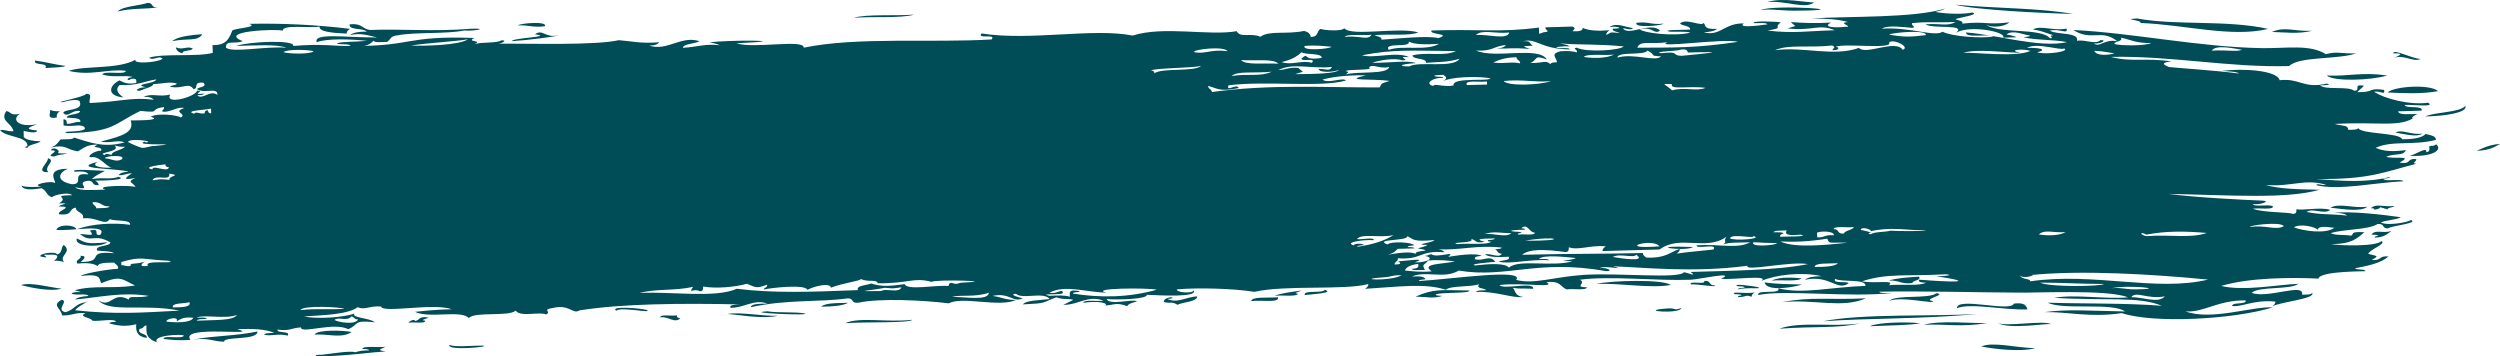<?xml version="1.0" encoding="UTF-8"?>
<svg xmlns="http://www.w3.org/2000/svg" viewBox="0 0 330.3 47.1">
  <defs>
    <style>
      .cls-1 {
        mix-blend-mode: multiply;
      }

      .cls-2 {
        fill: #004d58;
        stroke-width: 0px;
      }

      .cls-3 {
        isolation: isolate;
      }
    </style>
  </defs>
  <g class="cls-3">
    <g id="Layer_2" data-name="Layer 2">
      <g id="design">
        <g class="cls-1">
          <path class="cls-2" d="M271.03,42.85c-.92-.62-6.17.4-7.11-.21,1.46.99,6.76-.02,7.11.21ZM262.59,42.68c-3.59.58-5.28.1-8.43.23,2.22-.61,5.94-.18,8.43-.23ZM253.71,42.71c-1.42.27-3.79.27-6.65.39.91-.49,4.61-.62,6.65-.39ZM240.83,42.45c5.23-1.05,14.92-.62,20.39-.97-6.96.69-14.89.55-20.39.97ZM48.74,46.28c-.02-.2-.55-.14-.89-.18.18-.47,2.18-.14,3.1-.29-.56.29-1.34.45.02.62-1.76.09-4.84.55-7.97.63-1.05.2-2.05-.23-.45-.19,1.34-.15,3.65-.56,4.43-.33.39-.17,1-.25,1.77-.25ZM59.38,45.57c.85.34,2.93.07,4.44.09,1.2.16-4.88.72-4.44-.09ZM235.44,39.92c3.94-.76,6.26-.26,11.09-.51-3.13,1.39-6.86.08-11.09.51ZM34.02,43.8c0,1.23-4.55.6-4.4,1.35-1.48-.03-1.99-.54-4-.3,2.63-.51,5.31-.43,8.4-1.05ZM111.67,42.7c1.92-.87,5.41-.07,8.87-.45-.36.46-6.3.26-8.87.45ZM231.42,39.21c-.89-.32-.57.03-1.77.05-.09-.17.17-.2.44-.22-.02-.2-.55-.14-.89-.18-.76-.46,2.03.07,2.66-.28-.23.17-.45.35-.43.63ZM41.58,44.21c.21-.69,3.97-.58,4.87-.34-1.3.89-3.14.21-4.87.34ZM89.9,42.06c-.82.72-1.57-.31-2.67-.13-.08-.44,1.57-.14,2.22-.27-.07.24.11.36.45.4ZM233.15,37.31c1.38.22,3.16.23,4.89.28-.68.3-4.7,1.04-4.89-.28ZM194.12,38.38c.26.44-3.88.19-4.43.53.02.2.55.14.89.18-1.19.39-2.01.13-3.55.1,2.35-1.04,3.29-.87,7.08-.81ZM253.54,36.55c.34.55-.87.44-.86.85-1.62.18-1.71-.4-3.12-.33.95-.33,2.49-.42,3.98-.52ZM165.3,39.79c.08-.64,2.2-.41,3.54-.51.29.8-2.43.31-3.54.51ZM56.18,42.37c.09.44-1.57.14-2.21.27.15-.24.77-.54.88-.23.69-.11.36-.66,1.76-.46-.25.2-1.23.34-.43.42ZM220.73,37.65c-2.67.49-6.46-.26-9.77-.14,1.63-.44,8.73-.66,9.77.14ZM172.38,38.98c-.23-.71,2.4-.18,2.64-.69,1.39.42-1.73.59-2.64.69ZM238.02,36.77c-.46.48-2.79.16-3.99.31,1.22-.57,2.92-.39,3.99-.31ZM108.51,40.52c.44-.49,2.03-.48,3.54-.51-.7.38-1.98.5-3.54.51ZM313.77,31.4c-.09-.17.17-.2.43-.22-.02-.2-.55-.15-.89-.18.56-.75,1.45-.11,2.65-.48-.56.37-.89.83-2.19.88ZM8.12,38.13c-1.33.45-4.18-.14-5.34-.47,1.3-.43,3.79.33,5.34.47ZM307.89,27.44c1.24-.67,3.07.13,4.88-.13-.86.75-3.43.28-4.88.13ZM327.22,19.92c.88-.37,1.62-.79,3.08-.91-.72.44-1.46.86-3.08.91ZM316.5,17.54c.73-.55,2.07.34,3.55.11-.79.58-2.68-.04-3.55-.11ZM320.43,15.38c1.41-.61,4.51-.5,5.29-1.38.36.91-2.93,1.36-5.29,1.38ZM6.37,22.75c-1.84.04.12-1.31-.05-1.85,1.17.32-.6,1.08.05,1.85ZM315.46,12.22c.72-.8,5.57-1.16,6.66-.18-2.13.39-4.42.29-6.66.18ZM7.2,20.67c-1.56-.01,1.09-.8-.47-.81.17-.57,1.4-.05.9.39,2.75,0-.03.11-.43.42ZM307.41,9.98c3.06.12,4.58-.49,7.99-.01-2.11.66-7.1.83-7.99.01ZM7.5,15.53c-1.49.25-.71-.62-.92-1,.36.1.72.2,1.34.17-.34.19-.47.48-.42.83ZM305.48,4.07c-1.86.45-3.49.2-5.32.15,1.74-.76,2.87-.05,5.32-.15ZM219.78,3.12c-.21.29-3.99.61-3.56-.11,1.64-.19,1.91.3,3.56.11ZM232.6,1.33c1.65-.79,13.78.04,4.44.08-1.75,0-3.16-.27-4.44-.08ZM24.14,7.05c-.6-.12-.84-.42-.91-.8.94.42,1.43-.22,2.22.15-.04.39-1.46.18-1.31.65ZM233.46.28c2.05-.67,5.18.08,6.22.03-1.18.98-3.81-.3-6.22-.03ZM22.76,5.44c.65-.6,2.28-.78,3.97-.93-.62,1.03-1.96.5-3.97.93ZM120.77,1.93c-1.77.52-5.46.22-7.98.42,1.77-.52,5.46-.22,7.98-.42ZM71.98,3.47c-1.67.2-2.13-.19-3.55-.11.21-.29,3.98-.61,3.55.11ZM268.89,46c-1.94.54-5.5.1-7.11-.22,1.46-.68,4.59.18,7.11.22ZM294.93,40.35c.11-.43,1.96-.1,1.76-.66-3.68-.06-5.53,1.64-7.95,1.45,3.44,1.28,8.92-.72,11.53-.52-5.33,1.61-15.72,2.14-19.95.75-4.14.63-7.26-.21-10.21-.13,3.11-.43,6.31-.16,10.65-.09-1.7-1.24-8.12-.13-10.24-1.16,5.03.16,10.13.03,15.1.41-3.1-1.29-7.37-.62-14.23-1.05,2.79-.5,6.61.19,9.76-.06-2.57-1.1-12.81-.55-14.67-.63-3.74,0-13.16-.24-18.2-.12.15.28,1.12.14,1.78.16-5.57.65-14.35-.45-17.75.28-.29-.8,3.07-.03,2.64-.89,3.16.81,7.06-.17,11.53-.32.01-.98-3.04-.44-4.02-.92-.38.67,1.46.25,1.79.57-1.55,1.12-2.42-1.14-5.78-.46.37-.31,1.11-.47,2.21-.47-2.7-.61-6.15-.17-7.97.63,1.17-.84-3.73-.14-5.33-.27,2.19-1.07-2.91.06-3.99.11-4.36.18-10.7-.54-14.65,0,.92.46-.89.98.92,1-.04.46-1.88.14-2.66.28-.88-.32-.72-1.17-2.69-.96,1.44.84-3.13.01-6.2.38.47.67,4.65-.51,4.45.5-1.72-.09-1.58.04-2.67-.13.36.45.29,1.11,1.36,1.2-1.31.23-3.68-.8-6.23-.65.07-.24.8-.2,1.32-.24-.2-.32-1.4-.14-.91-.8-1.08.42-3.73.16-4.42.74-2.75-.9-6.19-.39-10.66-.12.23-.17.46-.34.43-.63-3.15.85-10.95.09-15.06,1.03-2.74-.45-7.39-.57-10.22-.33-.2.41,2.05.6,2.22.14.52.96-4.41.65-6.2.58.09.56-3.65.69-5.31.56.35.89,3.5-.07,4.01.3-1.05.33-1.08.34-1.31.65-1.48-.64-2.1,0-3.11-.12.69.08.44-.73-2.67-.34.04-.46,1.88-.14,2.66-.28-2.11-.76-3.32.59-5.31.56.43-.22.86-.44,1.31-.65-.33-.21-1.33.01-2.23-.35-2.06.77-1.2.78-4.41.94.4-.57,2.23-.53,3.53-.71-.82-1.03-3.6.11-4.46-.7-1.05.09.51.54.9.59-1.24.67-1.72-.8-4-.3,1.13.13,1.7.54,3.12.53-2.2,1.03-7.14-.53-8.87.45-3.38-.41-9.07-.71-11.99-.08-1.02.09-.51-.58-1.35-.58-4.07.55-7.95.1-12.84,1.17.05-.45,1.1-.47,2.2-.47-1.71-.66-3.07.57-4.87.55-.22-.43.62-.41,1.32-.45-8.03-.17-15.66-.1-21.28.79-.92.58-1.28-.87-3.56-.31-1.49.23-.04.46-.86.85-.89-.42-3.38.4-4.01-.51-.88.84-5.45.09-6.19.99-1.01-1.13-5.19.1-7.12-.83.67-.07,2.77-.32,4.87-.34-2.4-.88-9.22.57-9.33-.36-1.6-.13-2.13.52-3.11.09-1.35,1-4.73,1.05-7.07,1.22,1.23.32,4.97.23,6.65-.39-.46.6,2,.56,2.69,1.16-2.98-.33-2.01.3-3.53.92-1.8-1.01-6.32.67-6.22-.24-1.36.07-1.38.51-3.1.29-.12.54,1.73.11,1.35.79-1.33-.32-2.25.13-3.11-.12.07-.24.81-.2,1.33-.24-1.03-.46-2.72-.59-4.9-.48,3.52.99-7.73-.63-6.18,1.4-1.52.13-2.49-.01-3.55-.11-.09-.58,2.74.1,2.65-.49-.35-.14-4.17-.04-3.53.92-1.78-.6-1.3-1.73-1.39-2.22-.48.06-.29.42-.88.44-.45.78,1.12.56.92,1.21-1.3-.19-1.46-.94-1.38-1.81-1.38.35-2.47.2-3.55-.11,0-.2.54-.17.88-.23-.2-.45-2.19-.02-3.11-.12-.21-.47-1.97-.5-.92-1-1.54-.12-1.7.35-3.1.29-.15-.98-1.42-1.33-.06-2.05,1.01.14-.85,1.29.49,1.63,1.2-.3,1.25-1.09,2.63-1.31,1.03-.43-1.25.66-1.3,1.06,5.3.57,8.95.3,13.76.04-4.75-.95-9.29.32-10.69-1.35,1.65,1.09,1.84-1.27,3.99-.11.04-.62,1.01-.11,2.65-.48-3.53-.56-6.39.17-9.75.47.28-.28.94-.41,1.76-.46-.13-.42-1.95,0-2.23-.35.55-.39,2.17.09.43-.42,2.57-.7,5.2-.15,7.97-.63-1.61-.67-1.77-1.46-4.45-.29-.38-.43.24-1.34-2.69-.95-.04-.23,3.04-.85,4.86-.96.18-.43-.32-.54-.46-.81-1.1,0-2.15.02-2.21.47-.44-.34-1.24-.49-2.67-.34-.38-.57.61-.55.41-1.04,1.11,0,.15.69.02.82,3.41,0,.42-1.52,4.41-1.15-.38-.3-1.44-.26-2.23-.35-.35-.76,1.68-.49,1.75-1.08-2.21-1.29-2.5.21-4.03-1.12,1.47.09,1.94.36,1.32-.45,1.57-.36.29.69,1.35.58,1.22-1.57-3.87-.45-5.79-.67.26-.78,2.44-.72,2.66-.07,2.07-.75,4.86-.91,7.09-.6.1-.75-1.95-.42-2.69-.75-.63.96-1.54-.28-3.55-.11.27-.76-.98-.76-.93-1.41-1.03.17-.3,1.09-2.2.88-.38-.48,2.17-1.02-.03-1.03.08-.28,1.83-.44-.01-.41,1.52-.83-1.19-1.02,1.75-1.08-.42-.48-2.51-.02-2.66.28-.75-.25-.71-.89-1.36-1.2-.98.14-2.44.37-2.67-.34.53.22,1.58.19,2.67.13-1.72-.22,1.39-.88,1.76-.46.14-.31-1.33-1.9,1.72-1.9-1.21.46-1.74,1.58.5,2.04,1.78.02-.28-1.61,2.18-1.29-.12-.36-.77-.45-1.79-.36-.8-.45,3.1-.15,3.99-.11-.66.33-1.31.65-1.75,1.08,1.83-.27,2.44.1,3.54-.3,1.32.39-1.88.53-3.09.5.24.16.47.32.46.6-1.02.09-.51-.58-1.35-.58-2,.22.9,1.37-1.75.87.51.51,2.39.34,4,.3-1.76-.55,3.81-.6,3.99-.32-.37-.71-1.27-.64-.03-1.23-1.97.43-1.15-.15-.46-.6-.8,0-.93.28-1.77.25.19-.26.56-.44,1.32-.45-.96-.48-8.14-.3-4.03-1.33-1.09.54.35.88,1.8.77-.85-.19-1.56-1.56-2.7-1.37-.72,0,.4-.89,1.31-.86.26-.67-1.6-.24-.46-.81-1.56,0-1.9.54-2.64.9-1.61-.27-1.45-.95-3.56-.52.75-.22.96-.67,1.3-1.06.7-.04,1.69.05,1.77-.25,2.02.62,3.98,1.43,6.68.64-.88-.4-2.09.2-3.11-.12,3.01-.74,4.44-1.27,3.92-2.78.98,0,4.32-.01,2.65-.48.82-.53,3.54-.24,4,.1.82-.56-1.18-.66.41-1.25-.77-.25-1.75.52-2.65.49-.66-.07.17-.27-.02-.62-2.13.28-.15.84-3.09.5-3.65,1.76-3.4,2.8-9.69,2.94-1.33-.39,3.2.04,2.2-.88-.78-.33-1.16.07-2.67-.13,0-.28-.02-.55-.02-.82.52.02.39.36.46.6.8,0,.93-.28,1.77-.25.12-.55-.94-.5-1.79-.57.03-.53,1.72-.34,1.75-.87-1.14-.19-1.53.93-2.21.27,0-.6,2.68-.21,2.18-1.5-.13-.48-1.95-.07-2.22.06-1.46.06,2.75-.62,3.08-1.11.98,0,.21.87.48,1.22,4.32-.2,5.42-.79,8.42-.44-.2-.25-.58-.41-1.34-.38,1.17-.52,2.02.07,3.54-.3-.84,1.4,3.25.38,3.54-.51,1.25-.03-1.04.59.9.39,0,.2-.54.17-.88.23.73.64,1.64-.77,2.66-.07.05-1.09-1.68-.09-2.69-.75.18-.33,1.39-.22.86-.85-1.44-.15-.6.69-1.31.86-.69-1.01-1.44.04-3.12-.33.1-.23.88-.16.88-.43-.93-.27-1.81.02-3.11.09,0,.34-.82.47-1.75.87-1.04.03.15-.57.88-.44-2.07-.47,1.11-.43,1.3-1.06-1.65.24-2.44.84-4.86.75-.55.48-.36,1.04.49,1.63-2.32-.23-1.81-1.62-.51-2.25.54.22.82.56,2.23.35,0-.14,0-.27-.01-.41-.12-.25-.89-.18-.89.02-.62-.05-.05-.36.43-.42-1.23-.26-2.46.12-4-.3.05-.59,3.05.1,3.09-.5-2.26-.32-4.68.72-7.55,0,2.03-.73,6.5-.15,8.84-1.48-.46.58,2.72.43,3.55-.1-.45-.56-1.18.33-1.78-.16,1.91-.6,6.46-.07,8.42-.64,0-.34-.02-.69-.03-1.03,1.86.07,2.21-.92,2.61-1.92.39-.32,3.62-.45,2.2-.88,4.04-.1,8.9.11,13.34.66-.23.17-.46.35-.43.63-2.08-.1-3.66-.26-3.58-.93-1.47.25-4.84-.32-4.87.54-.82-.26-8.68.06-5.29,1.38-.96.47-2.31-.23-2.2.88.93.69,5.16-.22,7.99-.01-1.4-.49-4.17-.29-6.66-.23,1.77-.6,7.84-.84,7.55,0,3.88-.33,5.66.06,7.55,0-.08-.38-1.51-.08-1.79-.36.88-.23,2.03-.15,3.99-.31-2.05-.23-5.29-.35-6.65.18-.45-1.29,3.71-.61,7.97-.63-1.19-.28-2.22-.64-3.56-.31.37-.32,1.1-.47,2.2-.47-.41-.49-2.48-.15-2.24-.96,1.72-.16,1.57.61,2.68.75,3.85-.17,8.43.24,13.31-.16,2.48-.11.54.35-.88.23-2.32.49-6.49.18-8.86.65-.91.08-.87.57-1.31.86-.7,0-1.69.14-1.78-.16-.47.41-.83.86-2.65.69,7.73.05,6.95-1.4,15.95-1.05-1.17.56,1.2.26.02.82.82-.32,2.94-.09,3.54-.51,1.04-.03-.15.57-.88.43,4.86-.01,13.31.25,16.41-.45,1.69.13,2.95.48,5.33.27-.19.26-.55.44-1.32.45,2.4.77,4.2-1.37,6.64-.59-.56.37-2.1.31-2.2.88,2.17-.14,2.93-.57,4.88-.34-.33-.18-.82-.29-1.34-.37,2.02-.36,12.28-.3,3.55.11,2.26.77,8.94-.6,8.89.58,7.01-1.46,17-.61,24.83-1.09.63-.8-1.98.01-1.35-.79,6.49,1.02,14.72-.76,19.98.28,4.04-1.31,10.15.07,13.74-.58.48.95,1.86.17,3.13.74,1.16-.87,3.45-.28,5.75-.77.6.12.84.42.91.8,1.14-.05.69-.79,1.3-1.07.38.18,2.84.36,3.11-.09.96,1.14,7.23-.21,9.78.55-1.03.5-3.98.18-5.76.37.29.2,1.02.18.9.59,2.21-.13,5.93-.56,7.54-.21,1.83-.6-1.31-.43-.92-1,6.05-.21,9.12.29,14.19-.39,0,.27.02.55.02.82.36-.05.44-.22.88-.23.66-.11-.18-.26-.02-.62,1.18-.03,2.37-.06,3.55-.1.54.26.18.32.02.62.89.05,1.39-.08,1.32-.45.73.34,1.87.46,3.56.31-.23.17-.46.35-.43.63.84-.4.34-.38,1.77-.25-.29-.2-1.02-.18-.9-.59,1.6.04.6-.39-.45-.2.9-.69,2.3.09,3.11.12-.32.37-.81.05-1.33.04.71,1.1,3.63-.91,4.89.28-.72.67-.96-.61-2.67-.13.58.46,4.42.96,6.67.43-.38-.18-1.1-.1-2.67-.13-1.37-.28,1.92-.23,2.66-.28.06-.52-1.01-.47-1.35-.79.71-.8,2.93.45,3.11-.09.35.17-.15.91,1.8.78-.28.28-.94.41-1.76.46,2.18.59,2.72-1.26,5.3-1.17-.96.63,2,.29,3.11.12-.15-.27-1.11-.14-1.78-.16-.43-.34,2.95-.23,3.55-.1-1.16.83.66.63-1.75,1.08,3.44.41,5.2.05,8.88-.04-2.08-.9-2.78.12-6.22-.24,1.38-.51,1.1-.09.42-.84,1.62.1,3.23.2,5.33.06-1.2.57.3.73,1.79.57,1.39.03-1.14-.56.43-.63-1.21-.37-2.96-.47-4.89-.48,5.02-.32,13.6-.02,17.72-1.31-.32.2-.8.33-1.32.45,1.74.3,3.86.31,4.89.07,1.09.29-1.63.64-2.2.88.29.2,1.03.18.9.59,3.13-.34,3.18.21,6.21-.17-.63.61-2.34.76-3.1.29,1.5,1.27,7.33.38,8.48,1.83.69-.09-.4-.35.43-.42-.9-.25-1.56-.61-2.69-.75.99-.61,2.61.22,4.44-.12.23.84-.95-.06-2.21.27.91.59,3.89.15,3.59,1.34,1.15-.2,2.45.56,3.1-.09,1.04-.03-.15.57-.88.44.82.6,1.34-.62,3.1-.29-2.06-1.69-3.45.06-5.81-1.49,8.13.42,16.59,2.26,24.92,2.4,3.23.05,6.34-.54,8.45.8,1.5-.42,2.13-.03,3.99-.11-2.3.84-7.62.38-8.83,1.68-7.95.22-15.65-1.39-23.56-1.21,2.73.73,4.53.07,8.01.6-2.84.28,1.5,1.07-1.31.65,2.57.27,6.86.5,10.24.95-.38-.3-1.44-.26-2.23-.35,2.4-.35,7.25-.14,7.58,1.23,2.65-.31,3.14,1.16,6.23.45.81.14-.26.23-.88.23.65.65,3.77.07,4.46.7,1.07.05-.27-.93,1.32-.65-.22.31-.64.54-.86.85,2.35.03,1.37-.61,3.54-.3.1.79-.36.09-1.33.24,1.27.9,4.75,1.8,7.14,1.45.99.61-1.76.26-3.1.29.12.56,2.5,0,2.24.76-1.04.03-2.07.06-3.11.09.07.52,1.5.37,2.67.34-.56.05-1.31.94-.43.42-2.07,1.43-4.85.57-10.63.91,1.3.33,1.75.12,1.8.77.63,0,1.26,0,1.33-.24.33.85,5.48.58,5.81,1.49,1.58,0,2.65-.21,3.09-.7.65.16,1.41.27,1.35.79-3.13.78-5.71.03-7.96,1.04,1.14.5,2.32.52,4.01.3-.42.86-1.32.34-2.64.89,1.37.35,3.65-.27,1.79.77,1.69.25.84-.59,2.21-.47.1.35-.74.55.02.62-4.35,1.1-6.12,2.09-13.26,2.01,3.41.26,6.71.52,9.76-.27,0,.2-.54.17-.88.23.2.46,2.35-.06,2.67.34-3.84.18-8.48,1.24-11.53.52.19-.31.57.06,1.33-.04-2.76-.88-4.58.29-7.99.01,1.73.53,4.42.58,7.12.63-4.42,1.25-11.55.72-19.96.55,3.54.47,9.63.77,12.45.89,1.12.06-.41.6-1.32.45.2.46,2.35-.06,2.67.34-.04.46-1.88.14-2.66.28,1.44.54,4.47.41,5.34.68.52-.05.36-.39.43-.63.79.23,3.08-.31,4.44.09-.71.69-2.42-.31-3.1.29,1.99.39,2.82.22,5.34.47-.3-.27-.96-.36-1.79-.36,2.2-.25,6.52.23,8.89.58-.58.36-1.96.37-2.64.69.82.47,3.46.01,3.99-.32.99.44-2.43.71-3.08,1.11-.84,0-.33-.67-1.35-.58-1.18.78-4.46.65-6.18,1.2.46.33,1.89.17,2.67.34.5-.2-.29-.57,1.76-.46-.89.77-1.65,1.59-4.4,1.56,1.24.25,6.1.33,6.65-.39.76.34-1.52,1.09-1.73,1.69,1.15.32,1.52.21.46.81,1.37.12.84-.59,2.21-.47-.84.79-2.5,1.22-4.4,1.56.11.29,1.33.04,1.34.38.36.06-5.96-.07-6.19.99-3.51-.17-9.14-.15-12.85.97,3.07.73,7.57-.2,10.2-.28-1.07.83-5.29.29-6.18,1.2,2.25.78,6.99-1.39,6.67.23.63,0,1.26,0,1.32-.24.55.78-3.96,1.14-5.28,1.79.23-.17.45-.35.43-.63-2.92-.3-4.49.8-5.75.57ZM286.02,39.15c-2.28.45-3.83-.77-4.44.12,1.49-.06,3.58.89,4.44-.12ZM249.58,37.68c1.49-.17,4.13.15,4.87-.34-.54,0-1.05-.04-.9-.39,3.88.31,8.25.47,2.21-.47.55.05,2.74-.11,1.32-.24-5.42.29-7.62-.17-11.07.92,1.67.37,4.47-.26,3.56.52ZM47.3,42.2c-.59.01-.42-.35-.9-.39-.48.72-1.72-.02-2.2.47.53.32,2.83.67,3.11-.09ZM194.97,4.63c1.59-.15,4.18.7,4.43-.33-1.99.19-3.5-.47-4.43.33ZM279.34,5.81c.79.24,4.15.28,4.88-.13-1.94.06-2.75-.44-4.01-.71.34.55-.87.44-.86.85ZM282,38.23c4.95-.02-1.08-.67-3.11-.12.96-.2,2.03.13,3.11.12ZM268.21,37.17c8.44-1.23,16.67,1.42,23.52-.23-7.38-.72-16.84-1.28-23.54-.59,1.24-.13-.84.58-1.33.04.34.64,1.46.36,1.35.79ZM277.98,37.52c-3.68-.02-5.42-.18-8.44-.18,1.21.62,8.09.51,8.44.18ZM141.74,38.38c.34.04.87-.02.89.18-.34.06-.87.03-.88.23,3.59.56,7.29.55,11.08-.51-1.06-.28-9.07-.22-6.65.39-2.9-.09-5.42-1.08-7.54,0,1.02.25,1.65-.58,1.78-.05.35.45-3.45.1-1.76.46,1.09-.06,2.14-.09,2.67.13.07-.31-.18-.75.42-.83ZM25.54,41.98c-1.42-.14-1.68.22-2.21.47.37-.73-1.47-.32-1.33.04,1.07.14,3.23.21,3.54-.51ZM25.99,41.96c.52.02,1.26-.07,1.33.17-.52.05-1.26,0-1.32.24,2.08-.12,4.82.05,5.3-.76-1.47.59-4.37-.09-5.32.35ZM130.65,38.68c-2,.64-3.65.22-4.87.54,1.8,0,4.79.55,4.87-.54ZM223.35,35.93c4.94-.16,11.59-.21,15.51-1.04-2.44-.41-8.42,1.03-7.98.22-7.26.98-14.08.18-17.75.08,2.13.64-1.19-.22-1.77.25.72-.17,1.94.36.9.39-9.23-1.64-13.17.98-19.53-.08-1.96,1.17-4.34-.05-6.19.79,1.01-.08,1.67,0,1.79.36-.34.06-.87.03-.88.23,4.25-.24,14.07-1.7,12.87-.15,2.35.62,4.92-.39,8.86-.66,4.7-.31,12.66.57,13.31-.36.78.16,1.73.64.89-.02ZM45.48,40.81c-.25-.24-5.53-.52-5.77.16,2.22-.24,2.97-.03,5.77-.16ZM242.84,34.78c-1.25.07-3.05-.09-3.09.49,1.4,0,2.67-.07,3.09-.49ZM182.97,36.63c-4.45.28.81.6,2.21-.27-1.47,0-1.25.2-2.21.27ZM116.87,38.03c-1.77.36-4.69.5-.43.42.57-.42,2.36.35,2.65-.49-1.36.18-.85.17-2.22.06ZM91.57,37.9c-2.42.55-4.83.21-7.08.81,4.08-.23,10.04.72,12.86-.56,4.8.61,9.87.42,15.99.18-.22-.64,1.1-.61,1.75-.87,1.6.49,2.63.3,4.44.08.33.88,4.03.08,5.78.25.09-.16,0-.4.43-.42.89.32.56-.03,1.77-.05,4.32-.17-3.76-.44-4.44-.08-2.39-.64-2.91.22-7.1.19-.17-.59-1.19-.09-2.23-.56-.16.28-2.34.5-3.96,1.14-.06-.72-2.29-.19-3.1.29-.25-.79-4.81-.27-5.77-.05.02-.26.56-.3.43-.63-1.52.54-1.44.35-2.67-.13-1.4.42-4.05.68-5.76.37-.06.24.09.58-.43.63-.85-.48-1.6.45-.91-.59ZM25.04,39.93c-.77.21-2.38.06-2.2.68,1.27,0,2.42-.04,2.2-.68ZM199.36,35.36c1.28-1.17,5.8-.04,8.41-.85-2.75,0,.02-.1.43-.42-1.47-.14-4.3-.48-4.88.13.52.02,1.26-.07,1.34.17-2.5-.19-5.26.57-6.65.18.41-.23,1.63-.11,1.31-.65-1.4.07-2.68.08-3.12-.33.79-.14,1.86.55,2.22-.06-.63-.04-.52-.44-.9-.59.34-.06.87-.03.88-.23-3.35-.37-5.4.38-8.43.23.5.03.7.21.9.39-3.38-.3-2.94,1.03-6.19.79.11.39-.49.47-.42.83.83-.01.93-.18.43-.42,1.1-.05,4.06-.54,2.22.14,1.73.03,2.74-.64,1.31-.86.45-.01.52-.18.88-.23.74.58,3.43-.56,2.23.35.96-.14,3.62-.59,4.44-.12-.54.04-1.05.09-.88.44,1.08.32,1.94-.66,2.67.34-.82.07-3.63.31-2.65.48,1.96-.23,3.96-.33,4.45.29ZM187.33,33.84c-1.4-.96,2.86-.49-.03-1.03.52-.12,1-.25,1.32-.45-2.24-.03.9-.31.87-.64-2.87.25-2.67-.09-3.56-.52.13.68-4.52.34-2.63,1.1.59-.48,3.33-.28,3.56.11-.34.06-.87.03-.88.23.34.04.87-.02.89.18-.74.02-1.48.04-2.22.06-.21.25-.46.48-.87.64-1.7.52,3.09-.83,3.56.31ZM184.15,31.05c-1.76.45-4.22-.28-4.87.54.65.09,2.29-.3,2.22.14-1.35-.09-3.99.29-2.64.69,0-.27,1.22-.3,1.33-.04-.34.06-.87.03-.88.23,2.13-.3,3.7-.84,4.84-1.57ZM186.49,35.51c.8,0,1.03-.23.87-.64-.99.12-1.57.41-1.75.87,1.06.1,2.03.24,3.55.11-1.58-1.07,1.7-.94,3.07-1.32-1.07-.1-2.03-.24-3.56-.11-.49.71-.87.35-.41,1.25-.66-.02-1.63.12-1.78-.16ZM213.08,33.95c.95.17,4.59.73,3.1-.29-.32.49-2.21-.23-3.1.29ZM219.27,32.96c-2.51.07-5.03.14-7.54.21-.03-.28.2-.46.43-.63-2.11-.18-3.62.58-4.88.13-.06.24.09.58-.43.63-2.8-.37-4.77-.44-5.76.36,7.69-.18,9.33-.08,15.97-.23-.01.28.22.45.46.6,2.61.11,3.07-.71,4.41-1.15.03.28-.2.46-.43.63,1.5-.23,3.24-.36,4.87-.54.66-.89-2.3.03-2.23-.56,3.15-.21,5.39.52,7.09-.4-1.28.06-2.91-.03-3.54.3.56-.5-.07-.38.42-1.04-2.71,1.96-6.1-.31-8.83,1.68ZM219.26,32.55c-.95-1.22-6.16.45,0,0h0ZM283.58,30.99c-.89-.46-.88.04,0,.21,3.36-.25,5.77.33,7.98-.42-2.79-.24-5.35-.29-7.98.22ZM303.08,30.04c1.06.42,4.13.95,5.33.06-1.6-.23-2.12-.15-2.21.27-.2-.4-2.39-.87-3.12-.33ZM241.42,31.53c-2.33.39-4.51.47-6.2.37,1.85.91,6.08.46,8.88.17-2.57-.08-2.37.21-2.68-.54ZM231.67,32c-.53.7,3.01.42,3.11.12-1.95-.05-1.46-.02-3.11-.12ZM272.91,30.67c-1.75.12-2.72-.41-3.54.3,1.24.21,2.71.16,3.54-.3ZM297.31,30c1.83-.34,3.44.49,4.43-.12-.47-.67-4.83-.07-4.43.12ZM242.3,31.09c.05-.6-1.82-.57-2.23-.35,0,.2.01.41.02.62,1.07.05.95-.4,2.21-.27ZM231.65,31.18c.19.42-2.78-.38-3.1.29.48.4,4.55.09,3.1-.29ZM249.83,30.48c2.14.11,7.06.03,3.11-.09-1.08-.03-3.52-.39-5.77.16.13-.25-1.3-.67-1.33-.17.53.09,1.01.19,1.34.37-.25,0-.5.18,0,.2.44-.35,1.88-.27,2.65-.48ZM237.86,31.01c-1.16.09-2.22.13-1.79-.57-.66.05-1.64-.03-1.77.25.52.02,1.26-.07,1.34.17-.34.06-.51.19-.43.42.74-.04,4.02,0,2.66-.28ZM244.93,29.99c-.77.14-2.61-.18-2.66.28.84,0,.33.67,1.35.58.12-.42,1.18-.44,1.3-.86ZM196.6,31.73c.34-.06.87-.03.88-.23-1.69.02-2.81.07-1.32.45-1.39.27-1.09-.29-1.79-.36.55.6-3.2.35-1.76.67,1.35-.17,3.83.16,4.43-.33-.27,0-.52-.02-.45-.19ZM201.48,31.8c5.93.07,4.23-.72,0,0h0ZM200.99,30.17c.27,0,.53.02.45.19-.55-.05-2.74.11-1.33.24.35.04.87-.02.89.18-.27.02-.52.05-.44.22.64-.13,2.3.18,2.21-.27-.76,0-.93-1.31-1.79-.57ZM196.13,30.92c1.18-.15,2.79.53,3.55-.1-1.54-.04-2.36-.29-3.55.1ZM22.23,34.45c-3.39-.15-3.42-.65-6.21.17,0,.14,0,.27.01.41.53.01,1.02.34,1.33-.04-.6-.23.98-.05,1.76-.46-.26.2-1.01.79.46.6-.87-.87,4.24-.18,2.65-.69ZM12.25,26.71c-.09.39.51.44.46.81.66-.05,1.64.03,1.77-.25-1.18.03-.98-.62-2.23-.56ZM20.16,23.82c1.36-.18.85-.17,2.22-.06-.1-.58,1.73-.56-.02-.82.21,1.12-1.89-.01-2.2.88ZM21.88,21.71c-.66.08-3.2.35-1.76.67.13-.69,1.95.49,2.21-.27-.35-.04-.52-.16-.46-.4ZM16.09,21.05c.67-.64-2.31-.48-2.22-.14.93.09,1.45.55,2.22.14ZM13.85,20.49c.09-.25.49-.14.89-.02.07-.58,1.43-.6,1.75-1.08-.61.03-.98-.07-1.34-.17.93.89-2.58.9-1.3,1.27ZM16.91,18.76c.53.29,1.13.55,1.8.77.84.02.97-.26,1.77-.25,4.6-.45-3.23.08-1.35-.58,0,.11.37.22.44-.01-.31-.15-2.48-.39-2.66.07ZM220.91,11.94c1.67-.48,3.18.18,4.43-.33-2.23-.31-4.73.32-4.45-.5-1.57-.03-1.03-.13.02.82ZM204.9,10.73c-2.42.16-3.65-.27-6.22-.03.41.67,4.44.59,6.22.03ZM196.46,10.76c-.91.15-3.09-.25-2.65.48.89-.02,1.77-.05,2.66-.07,0-.14,0-.27-.01-.41ZM190.69,10.71c.51-.32.5-.53-.02-.82-.62,0-1.69.09-.88.23.35.04.87-.02.89.18-1.26-.12-2.61.75-1.3,1.06.04-.4,1.49.2,2.66-.07-.22-1.16,4.91-.47,4.86-.96-2.19-.32-5.32-.11-6.2.38ZM159.64,11.35c-.09.39.51.44.47.81,7.78-1.07,15.07-.58,22.18-.61.29-.57.07-.47,1.31-.86-2.28-.32-6.44.05-3.13-.74-2.86-.05-4.84.3-5.75.57.79.59,2.74-.37,3.11.12-3.43.96-10.44,0-15.52.63-.36.97,1.14-.32,1.34.37-2.35.44-2.58.17-4.01-.3ZM27.45,14.57c.1.16.02.4.45.4,0-.2-.01-.41-.02-.62-.6.17-3.73.27-2.2.68.17-.36.57.03,1.33-.04.09-.16,0-.4.43-.42ZM292.23,6.69c2.17-.12,3.16.19,3.99-.11-.98-.16-3.52-.73-3.99.11ZM276.69,6.71c.29.74,1.99.56,2.67.34-.83-.14-1.63-.3-2.67-.34ZM183.54,8.85c-1.27.32-2.27-.5-2.66.07.74.43-3.05.17-3.09.5.54.03.28.22.01.41,1.63-.45,5.48.06,5.74-.98ZM176.89,9.23c-.56.3-2.64.43-2.67-.13,1.11,0,1.4.36,1.77-.25-3.08.27-5.05-.59-7.09.4,1.04-.02,1.29-.39,2.65-.28.67.74.96.33-.42.83,1.91-.02,5.5-.03,5.75-.57ZM272.69,6.4c-.41.33-3.59-.84-4.88-.07,1.58-.05,2.81.2,1.35.58,1.09.37,4.45-.12,3.54-.51ZM259.39,6.97c1.73-.06,7,.62,8.87-.24-.87-.33-3.21-.14-1.33.24-2.2-.02-5.59-.55-7.55,0ZM168.02,9.48c-2.63.22-4.48-.13-5.31.56,2.28-.35,3.71.14,5.31-.56ZM199,5.95c-1.63.11-1.77.86-3.98.73,2.53,1.13,8.26-.63,9.35,1.18-1.81-.68-1.14.07-2.21.47,1.79.03,1.96-.44,2.67.13.09-.16.36-.25.88-.23-.07-.69-.92-1.06.4-1.45,1.03-.09,1.71-.01,2.22.14.17-.36-.67-.51-.02-.62,1.28.65,5.72.37,6.21-.17-3.36-.33-5.42-.17-8.45-.39.53.09,1.01.19,1.34.38-.54-.05-2.74.11-1.33.24.53.02,1.26-.07,1.34.17-3.95-.03-4.41-1.58-6.24-1.06,1.19-.17.87.4,1.35.58-1.86.02-1.06.13-.43.42-2.75-.22-2.56.03-4.44-.08.76-.01,1.13-.19,1.32-.45ZM217.66,6.68c-.41.71-3.92.07-3.97.93,2.13-.63,5.06.62,5.77-.16-1.71-.1-.52-.13-1.8-.77ZM200.37,7.56c-1.49.03-2.34.35-3.09.7,1.66.21,2.29-.16,3.55.11.09-.39-.51-.44-.47-.81ZM186.2,8.77c1.27-.73,5.8.29,6.63-1-1.78.49-2.39.37-4.42.53.1-.67-1.73-.39-1.8-.98,1.95-.51,4.14.2,5.75-.57-5.98-.05-8.14-.26-12.41.55,1.6.48,4.53-.55,6.22.24-1.95-.1.37.4-.88.44-1.03-.38-3.13,0-3.99.31,1.79.08,4.71-.39,5.77.05-2.46.16-2.15.46-.88.43ZM152.04,9.3c.35.03.52.16.46.4,1.01-.78,5.26-.17,6.19-.99-1.21.29-5.77.26-6.64.59ZM263.33,4.81c-.78-.38-3.63.28-3.57-.52,4.2.31,9.67,2.08,13.35,1.28-1.66-.36-4.28-.24-5.79-.66.34-.06.88-.03.88-.23-.81-.03-2.22-.82-3.11-.12.53.08,1.01.19,1.34.37-.59.02-1.18.03-1.77.05.48-.79-4.44-1.71-6.23-.65,1.49-1.21-3.16-.46-4.03-1.12,2.07-.15,2.85.32,3.99-.31-2.8.13-3.54-.08-5.77.16-.16.36.67.51.02.62-.89-.06-3.3-.42-3.99.11,3.72-.25,6.99,1.14,8,.4,1.14.62,5.13.92,6.68.64ZM242.05,6.01c-3.02.35-5.74-.19-7.53.62,3.87-.5,7.65.9,11.09-.3.89,1,4.84-1.18,5.78.25,1.04-.36-1.21-1.49-1.8-.98.57,1-5.98.05-7.08.6.61,0,.48.51-.43.42.16-.3.52-.36-.02-.62ZM222.12,7.38c3.23-.33,6.88-.61.88-.44-.06-.25-.15-.48-.9-.39-.46.23-3.8.23-2.65.48,2.57-.3,1.37.31,2.67.34ZM213.23,7.21c-1.2.16-3.53-.16-3.99.31,1.3.23,3.14.17,3.99-.31ZM174.63,7.65c0-.69-2.06-.36-2.68-.75-.56.57-1.39,1.03-2.63,1.3,1.35.48,2.64-.3,4,.1.67-.75-1.51-.08-1.35-.58,1.1-.93-.13.38,2.66-.07ZM163.98,7.94c.54.7,3.18.36,4.9.48-.54-.71-3.18-.36-4.9-.48ZM220.29,5.58c-2.17.32-3.6-.3-3.97.72,4.83-.02,7.74.06,13.3-.77-1.72-.52-11.31.91-9.32.05ZM254.45,4.64c.09-.75-4.31-.35-4.88-.07,1.91.34,2.86.33,4.88.07ZM190.12,5.79c-1.77.11-3.28.1-4-.3.33.89-3.36.04-2.64,1.1,1.72-.66,5.09.19,6.64-.8ZM162.18,6.76c-.42-.69-4.43-.27-4.44.12,1.52.32,2.17-.41,4.44-.12ZM172.37,6.07c-.43.72,3.35.4,3.55.11-1.07-.09-2.03-.24-3.55-.11ZM181.2,4.59c-1.06.15-3.23-.17-3.54.3,1.74-.28,3.1.54,3.54-.3ZM37.45,6.89c.57.22,3.51.32,3.99-.11-.56-.22-3.51-.32-3.99.11ZM61.82,5.19c-1.63.29-4.89.44-7.53.82,1.61.09,6.44-.02,7.53-.82ZM10.16,31.5c1.28.66,1.37.75,4.01.51-.8.71-4.47.63-4.01-.51ZM235.09,43.43c2.78-1.01,7.1-.19,10.63-.7-2.95.68-5.78.35-10.63.7ZM266.07,40.11c1.48-.18,1.63.3,1.8.77-3.19.11-7.55-.89-9.32-.16-.03-1.56,7.12.59,7.53-.62ZM222.14,40.7c-.14.85-6.21.35-1.77.05,1.13-.08.64.33,1.77-.05ZM255.41,39.78c.11.45-3.97-.66-5.77-.05.88-.84,5.22-.19,6.19-.99,1.57.18-2.06.83-.42,1.04ZM102.77,41.71c-1.91.51-5.66-.19-6.66-.23,1.71-.3,4.99.35,6.66.23ZM232.28,37.95c.78.29-1.49-.03-2.66.28,0-.2.54-.18.88-.23-.02-.2-.55-.15-.89-.18-1.01-.42,2.19-.02,2.67.13ZM154.2,39.48c1.33.69,2.66-.33,3.99-.31-.08.71-1.81.71-2.63,1.1-.79-.49-.74-.13-1.79-.36-.03-.35.32-.54.87-.64.69.09.04.21-.44.22ZM106.31,41.41c1.22.34-8.52-.08-4.89-.28,1.35.23,3.54.04,4.89.28ZM226.5,37.7c.67.34-2.52-.23-3.11-.12-.33-.55,2.1.09,1.76-.46,1.02-.09.51.58,1.35.58ZM171.49,38.8c-.18.47-2.18.14-3.1.29.84-.38,2.3-.5,3.53-.71-.24.2-1.22.35-.43.42ZM85.43,40.95c.98.54-3.53-.49-3.99.11-1.02-.66,3.12-.36,3.99-.11ZM223.7,32.63c-1.05.7-6.93-.24,0,0h0ZM313.67,27.7c.08-.18-.18-.19-.45-.19.78-.66,1.36-.15,3.1-.29-.1.23-.88.16-.88.44-1.83-.53-.26-.16-1.77.05ZM7.56,33.62c.73-.23.46-.89.85-1.26,1.23.93-.71,1.44.06,2.26-.36-.1-.72-.2-1.34-.17.23-.17.46-.35.43-.63-.15-.27-1.12-.14-1.78-.16.51.41.49.42-.44.22-.23-.4,2.01-.72,2.21-.27ZM318.36,20.58c.7-.08,2.35-1.31,2.2-.47.6-.08.35-.53.42-.83.52.02.79-.07.88-.23.92.8-.5,1.68-3.51,1.54ZM3.62,19.54c-.5-.03-.25-.2,0-.21.12-1.38-2.97-1.16-3.61-2.16.8-.05.95.23,1.78.16-.32-1.18-1.83-1.33-.96-2.65.7.07.4.64,1.79.36-1.1.7-.32,1.85,2.26,1.38-1.04.39-1.78.65.02.82-.05.51-1.5.1-1.78.05,0,.27.02.55.02.82.32.4,1.2.52,2.24.56-.39.37-1.62.38-1.75.87ZM319.78,7.79c-.91.5-2.24-.68-3.55-.11.3-.16,1.85-.7-.02-.62-.05-.68,2.38.67,3.57.72ZM299.7,3.81c-4.8,1.2-11.14-.57-16.89-.77.22-.41-2.63-.48-.46-.6,5.3.97,11.75.15,17.35,1.38ZM273.9,1.84c-3.88-.09-12.9-.52-15.57-1.22,5.79.52,10.96.42,15.57,1.22ZM8.65,8.71c-.37.2-1.09.17-2.65.28.45-.78-1.67-.28-1.36-.99,1.44.19,2.57.53,4.01.71ZM67.6,5.44c.21-.48,5.63-.55,3.08-.91,1.04-.77,1.33.57,3.11.12-.33.2-4.11.66-6.19.79ZM15.55,1.52c.6-.69,2.71-.73,3.96-1.14.84,0,.33.67,1.35.58-1.34.27-3.5.08-5.31.56Z"/>
        </g>
      </g>
    </g>
  </g>
</svg>